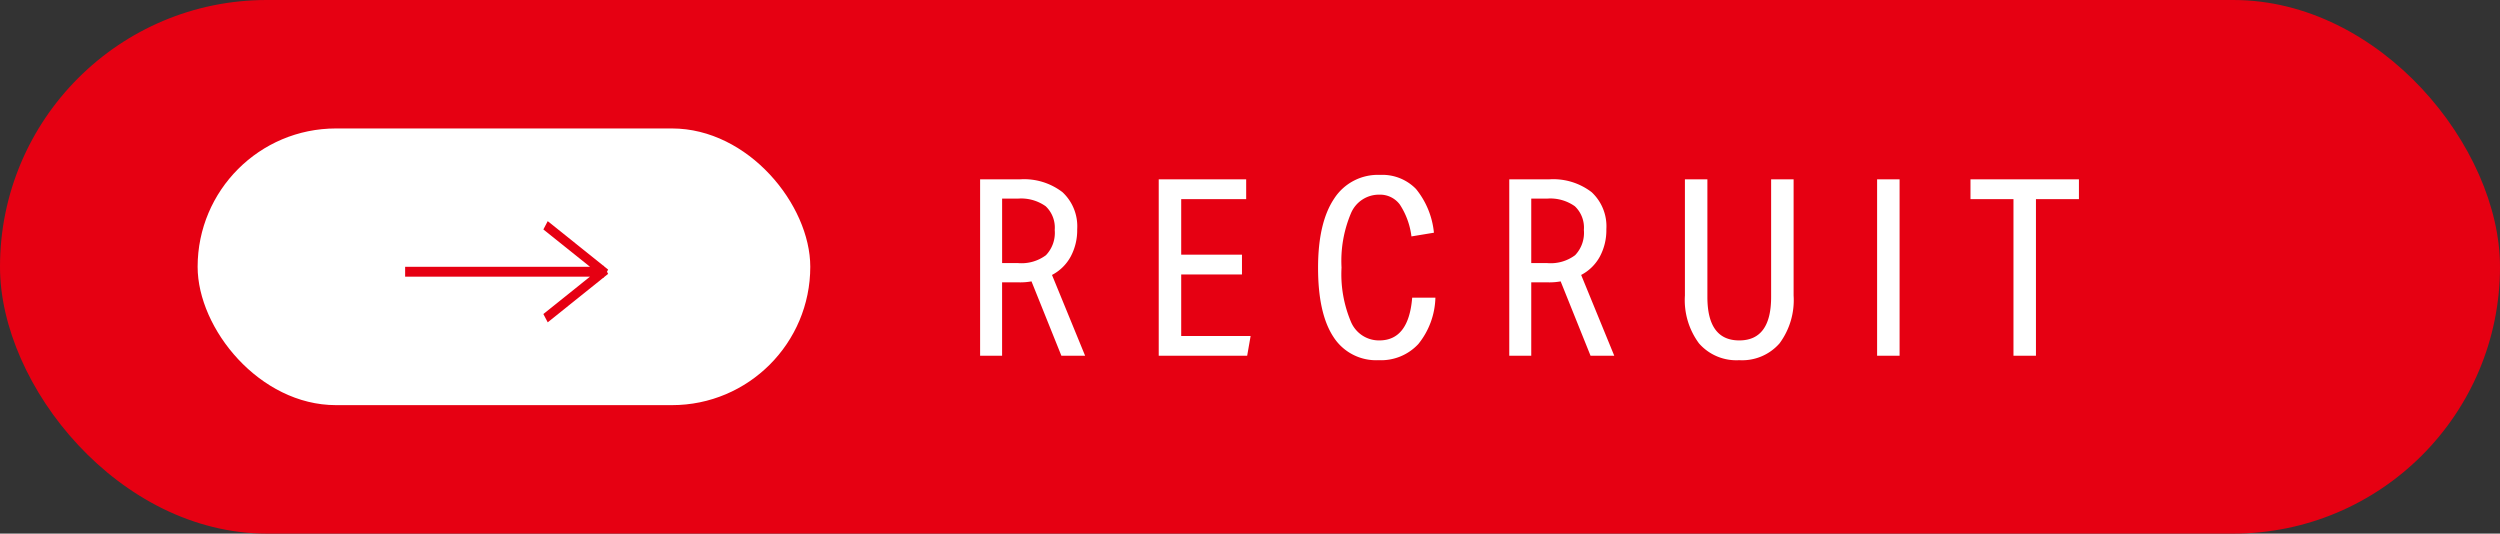 <svg xmlns="http://www.w3.org/2000/svg" width="253" height="54" viewBox="0 0 253 54">
  <rect x="0" y="0" width="253" height="54" fill="#333333" stroke="none"/>
  <g id="グループ_90" data-name="グループ 90" transform="translate(-37 -409)">
    <rect id="長方形_80" data-name="長方形 80" width="253" height="54" rx="27" transform="translate(37 409)" fill="#e60012"/>
    <path id="パス_415" data-name="パス 415" d="M-46.588,0l-3.025-7.525a6.291,6.291,0,0,1-1.25.1h-1.725V0h-2.225V-17.85h4.025a6.366,6.366,0,0,1,4.313,1.3,4.713,4.713,0,0,1,1.487,3.75,5.648,5.648,0,0,1-.663,2.775,4.539,4.539,0,0,1-1.887,1.85L-44.187,0Zm-4.375-9.375a4.123,4.123,0,0,0,2.813-.8,3.276,3.276,0,0,0,.888-2.55,2.977,2.977,0,0,0-.912-2.4,4.277,4.277,0,0,0-2.812-.775h-1.6v6.525ZM-36.737,0V-17.85h8.85v2h-6.575v5.625h6.15v2h-6.15V-2h7.025l-.35,2Zm28-5.875a7.764,7.764,0,0,1-1.725,4.688A5.144,5.144,0,0,1-14.487.45a5.12,5.12,0,0,1-4.575-2.363q-1.55-2.362-1.55-6.988,0-4.55,1.613-6.975A5.257,5.257,0,0,1-14.337-18.3,4.748,4.748,0,0,1-10.7-16.875,8.26,8.26,0,0,1-8.887-12.45l-2.275.375A7.565,7.565,0,0,0-12.337-15.3a2.491,2.491,0,0,0-2.075-1,3.07,3.07,0,0,0-2.862,1.863,12.38,12.38,0,0,0-.963,5.513,12.38,12.38,0,0,0,.963,5.513A3.07,3.07,0,0,0-14.412-1.55q2.975,0,3.325-4.325ZM6.963,0,3.938-7.525a6.291,6.291,0,0,1-1.25.1H.963V0H-1.262V-17.85H2.763a6.366,6.366,0,0,1,4.313,1.3A4.713,4.713,0,0,1,8.563-12.8,5.648,5.648,0,0,1,7.9-10.025a4.539,4.539,0,0,1-1.887,1.85L9.363,0ZM2.588-9.375a4.123,4.123,0,0,0,2.813-.8,3.276,3.276,0,0,0,.887-2.55,2.977,2.977,0,0,0-.912-2.4A4.277,4.277,0,0,0,2.563-15.9H.963v6.525Zm22.65-8.475h2.275V-6.1a7.351,7.351,0,0,1-1.425,4.85A5.02,5.02,0,0,1,22.013.45a5.02,5.02,0,0,1-4.075-1.7A7.351,7.351,0,0,1,16.513-6.1V-17.85h2.275v11.9q0,4.4,3.225,4.4t3.225-4.4ZM35.963,0V-17.85h2.275V0Zm13.8,0V-15.85h-4.35v-2H56.388v2h-4.35V0Z" transform="translate(191 445)" fill="#fff"/>
    <g id="グループ_88" data-name="グループ 88" transform="translate(1)">
      <rect id="長方形_81" data-name="長方形 81" width="62" height="28" rx="14" transform="translate(56 422)" fill="#fff"/>
      <g id="グループ_87" data-name="グループ 87" transform="translate(-8971 -85)">
        <path id="合体_1" data-name="合体 1" d="M13.989,9.4l4.718-3.782H0v-1H18.707L13.989.839,14.43,0l5.645,4.524L20.1,4.5l.043.082.4.32-.116.219.115.218-.4.318L20.1,5.74l-.03-.024L14.43,10.24Z" transform="translate(9048 516.38)" fill="#e60012"/>
      </g>
    </g>
  </g>
</svg>
